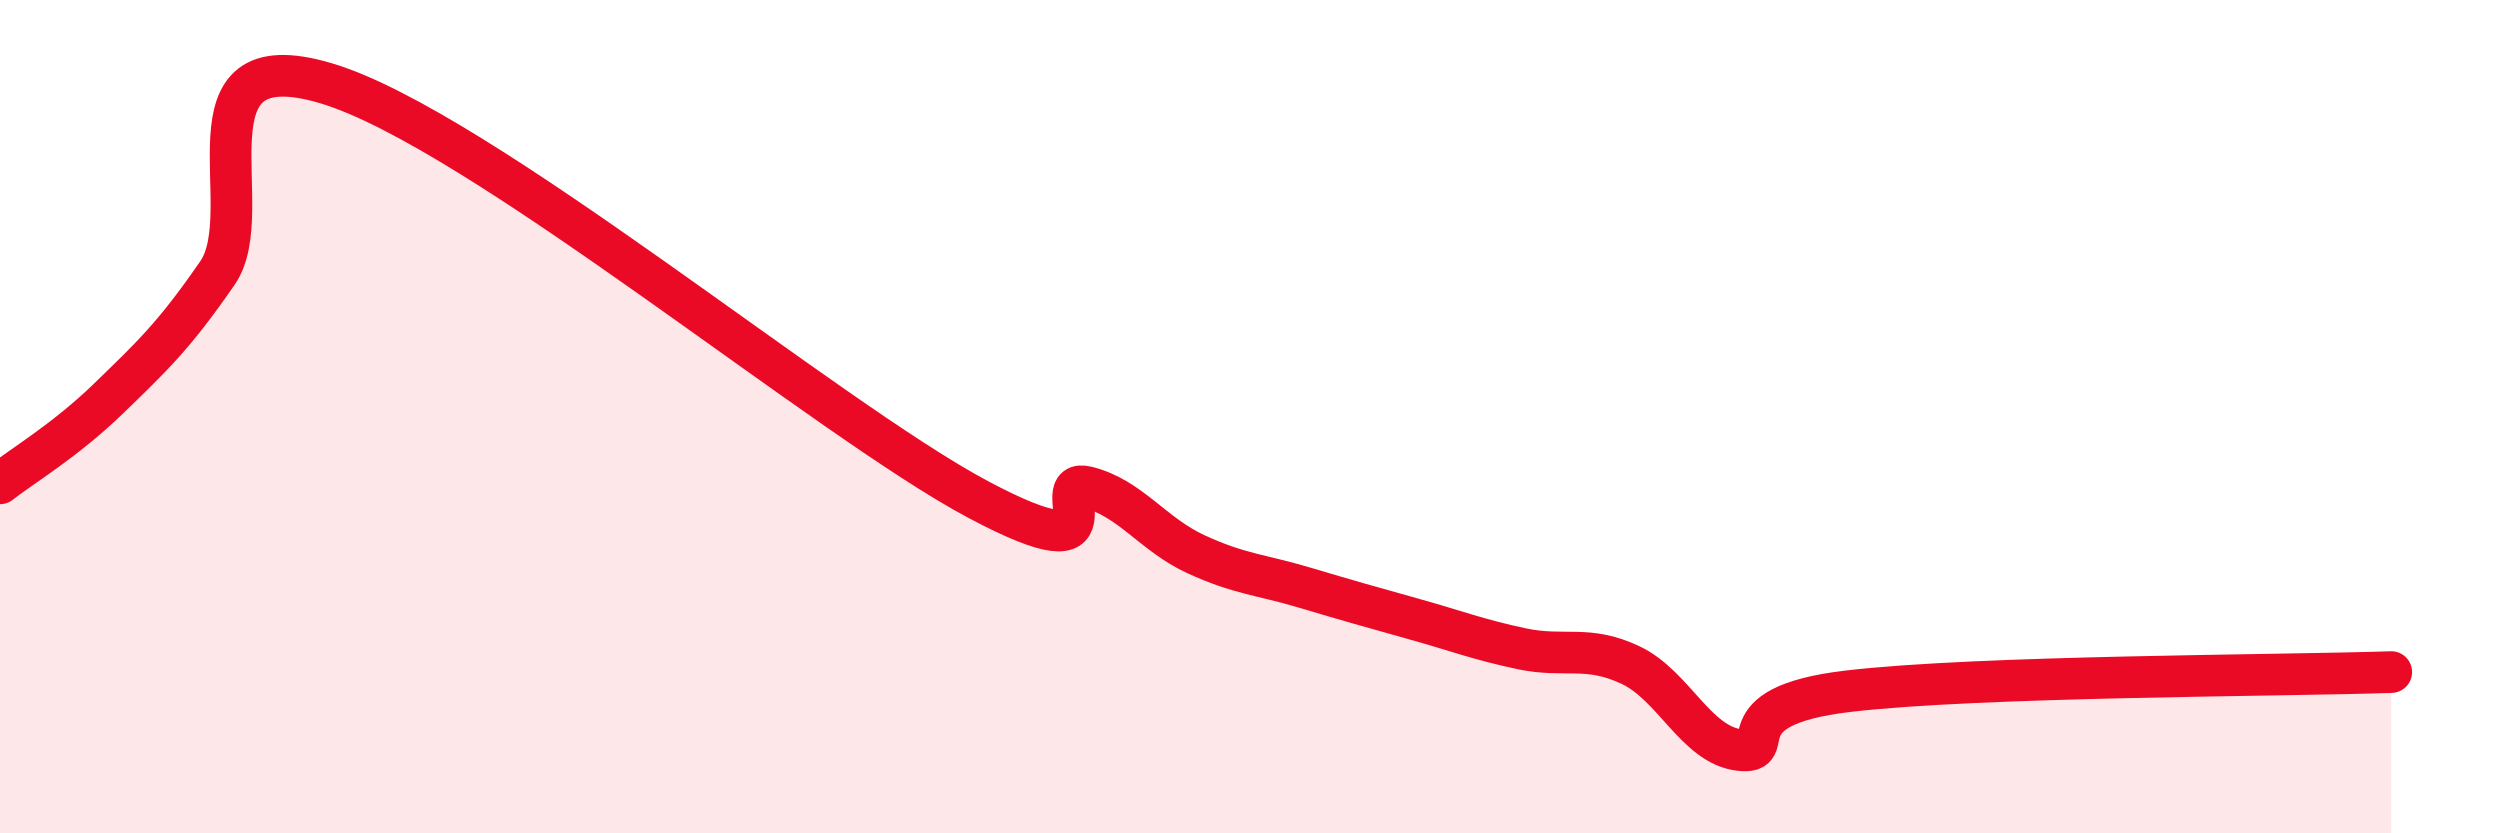 
    <svg width="60" height="20" viewBox="0 0 60 20" xmlns="http://www.w3.org/2000/svg">
      <path
        d="M 0,11.6 C 0.52,11.19 1.57,10.57 2.61,9.56 C 3.65,8.55 4.18,8.06 5.22,6.55 C 6.26,5.04 4.18,0.91 7.83,2 C 11.48,3.09 19.83,10.05 23.48,11.99 C 27.13,13.93 25.05,11.43 26.09,11.69 C 27.13,11.95 27.66,12.82 28.7,13.3 C 29.74,13.78 30.26,13.79 31.3,14.1 C 32.34,14.41 32.87,14.56 33.91,14.85 C 34.95,15.14 35.48,15.35 36.52,15.57 C 37.56,15.79 38.09,15.47 39.13,15.96 C 40.17,16.45 40.7,17.87 41.74,18 C 42.78,18.13 41.22,16.96 44.35,16.59 C 47.48,16.22 54.78,16.22 57.39,16.13L57.39 20L0 20Z"
        fill="#EB0A25"
        opacity="0.1"
        stroke-linecap="round"
        stroke-linejoin="round"
      />
      <path
        d="M 0,11.6 C 0.52,11.19 1.57,10.57 2.61,9.56 C 3.65,8.55 4.18,8.06 5.22,6.55 C 6.26,5.04 4.18,0.91 7.83,2 C 11.48,3.09 19.83,10.05 23.48,11.99 C 27.13,13.93 25.05,11.43 26.09,11.69 C 27.13,11.95 27.66,12.82 28.7,13.3 C 29.74,13.78 30.26,13.79 31.3,14.1 C 32.34,14.41 32.87,14.56 33.91,14.85 C 34.95,15.14 35.48,15.35 36.52,15.57 C 37.56,15.79 38.09,15.47 39.13,15.96 C 40.17,16.45 40.7,17.87 41.74,18 C 42.78,18.13 41.22,16.96 44.35,16.59 C 47.48,16.22 54.78,16.22 57.39,16.13"
        stroke="#EB0A25"
        stroke-width="1"
        fill="none"
        stroke-linecap="round"
        stroke-linejoin="round"
      />
    </svg>
  
